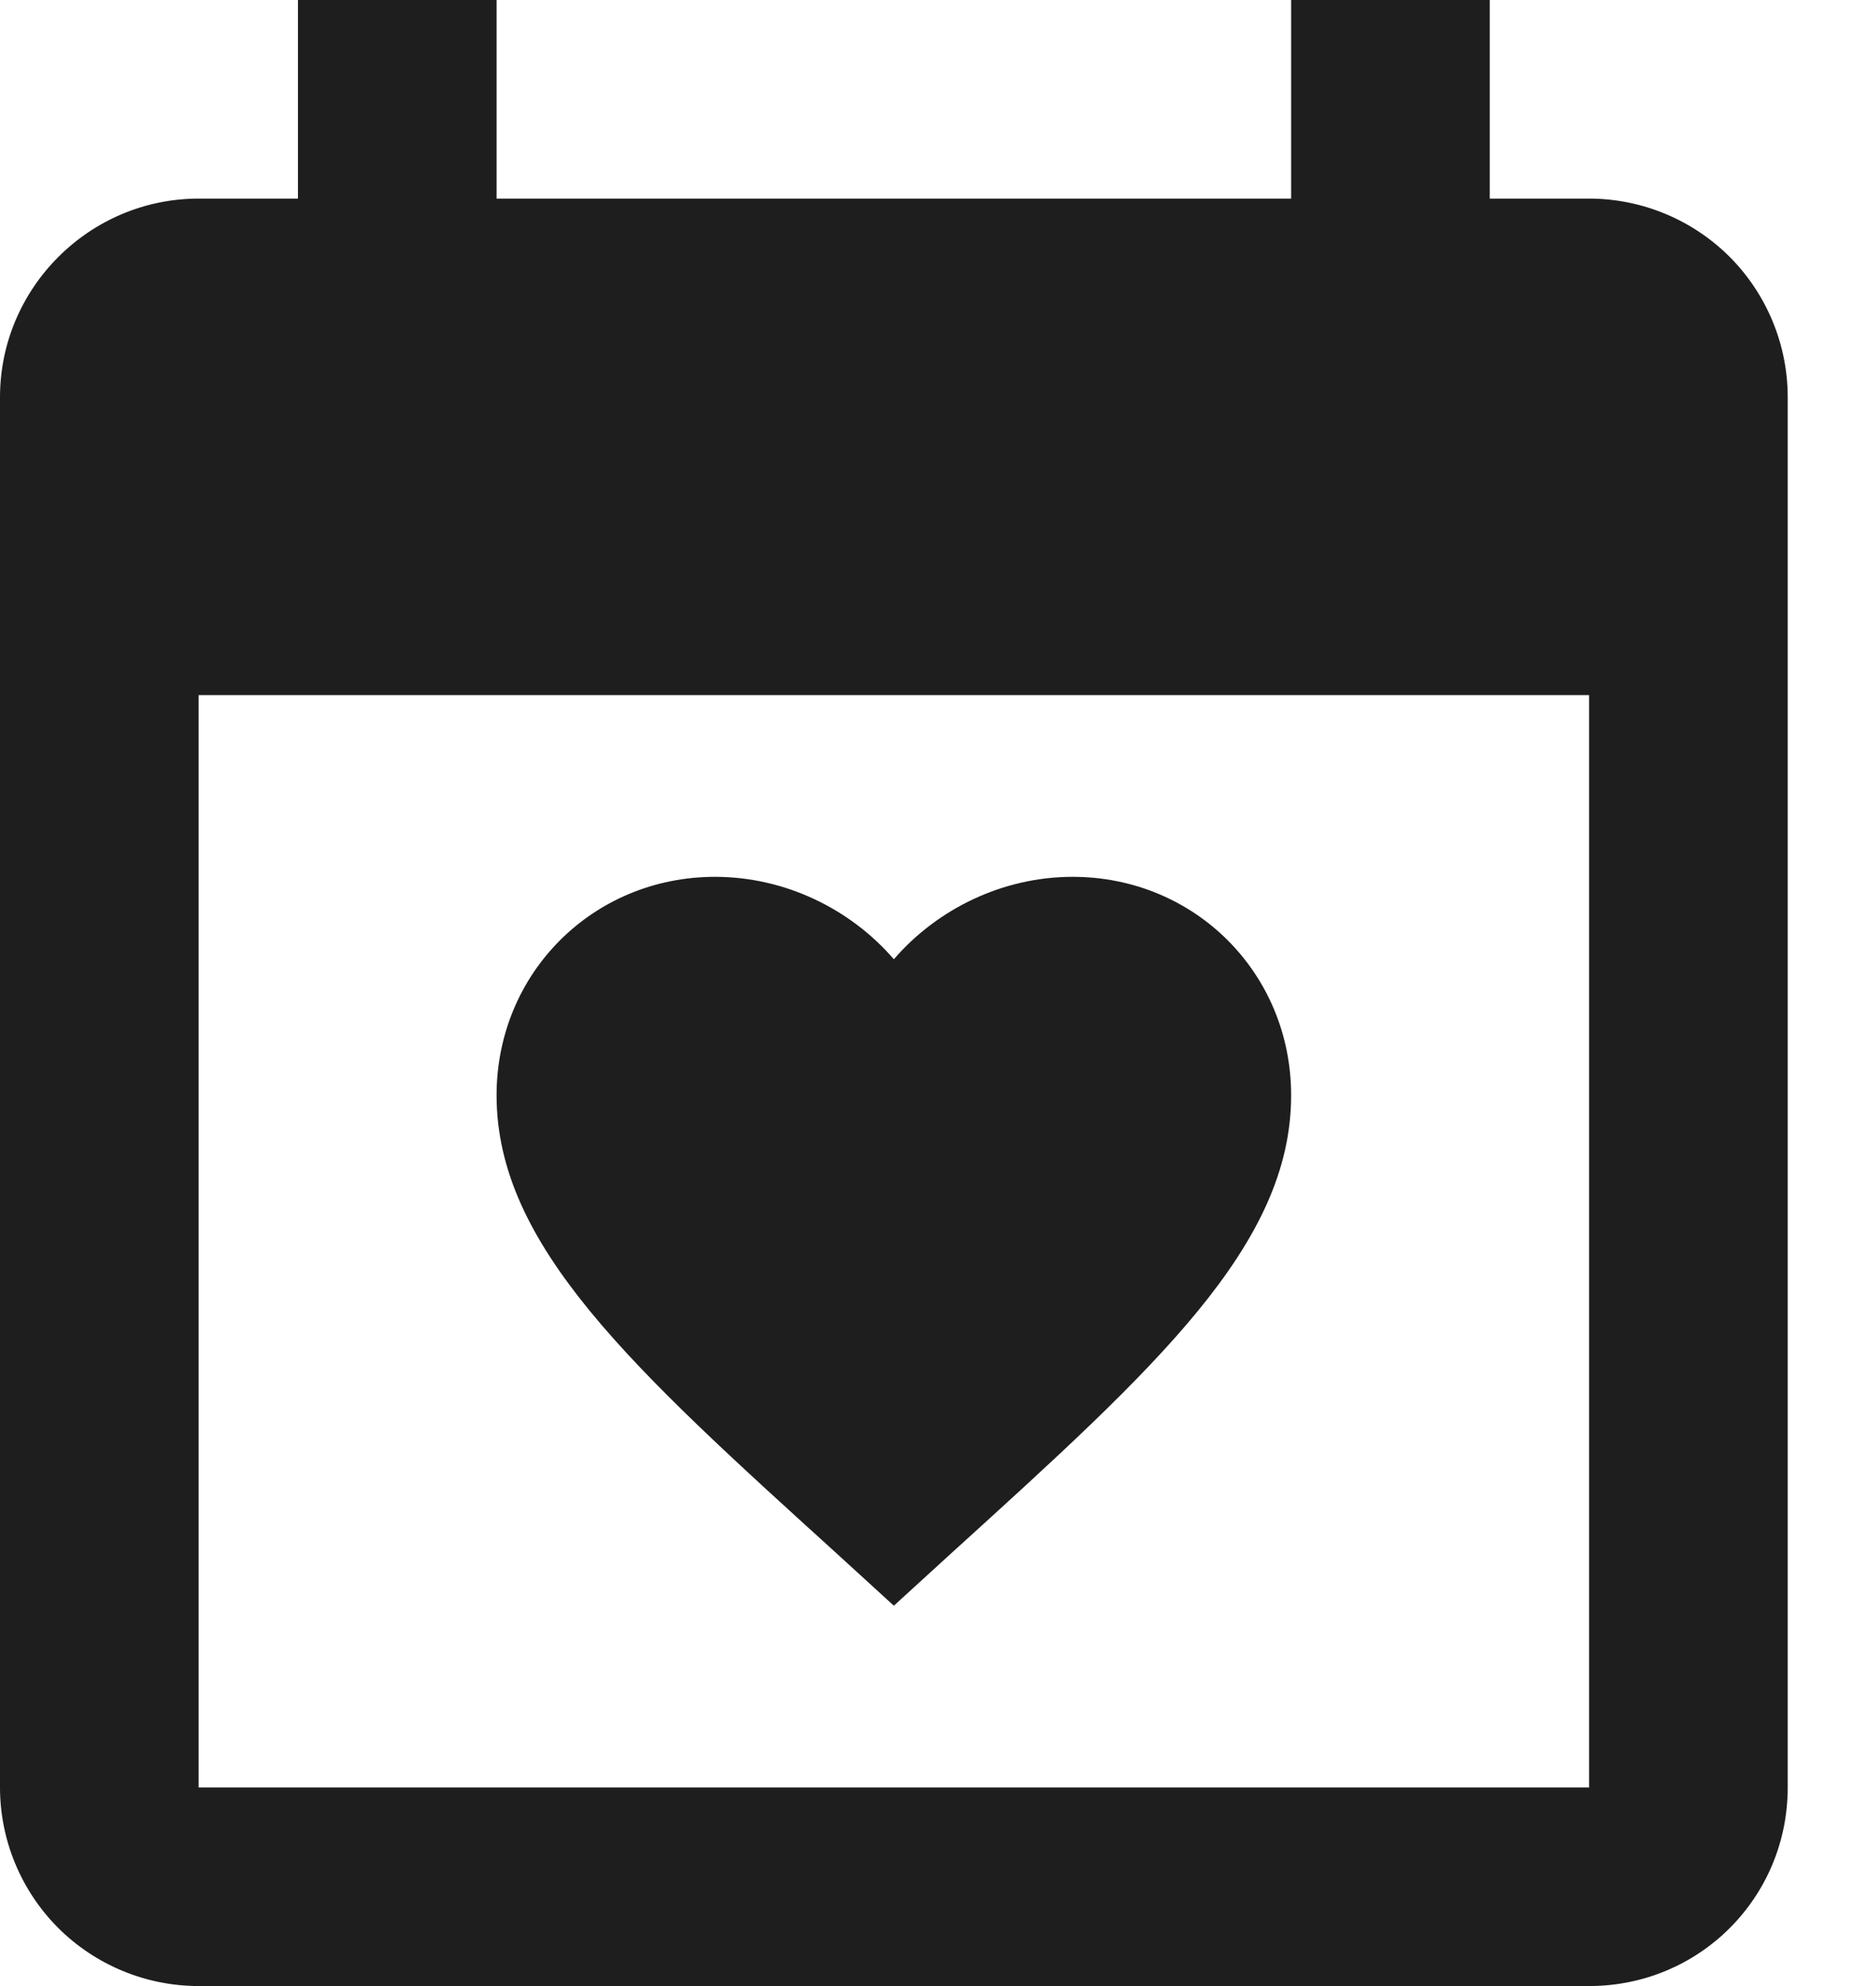 <svg width="17" height="18" viewBox="0 0 17 18" fill="none" xmlns="http://www.w3.org/2000/svg">
<path d="M14.4 16.2V6.3H1.8V16.2H14.4ZM11.7 0H13.5V1.8H14.4C14.877 1.8 15.335 1.99 15.673 2.327C16.01 2.665 16.2 3.123 16.2 3.6V16.2C16.2 17.199 15.399 18 14.4 18H1.8C1.323 18 0.865 17.81 0.527 17.473C0.19 17.135 0 16.677 0 16.2V3.6C0 2.61 0.81 1.8 1.8 1.8H2.7V0H4.5V1.8H11.7V0ZM8.1 14.553L7.578 14.076C5.724 12.393 4.5 11.286 4.5 9.927C4.5 8.82 5.373 7.947 6.48 7.947C7.11 7.947 7.704 8.235 8.1 8.694C8.496 8.235 9.09 7.947 9.72 7.947C10.827 7.947 11.7 8.82 11.7 9.927C11.7 11.286 10.476 12.393 8.622 14.076L8.1 14.553Z" fill="#1E1E1E"/>
</svg>
